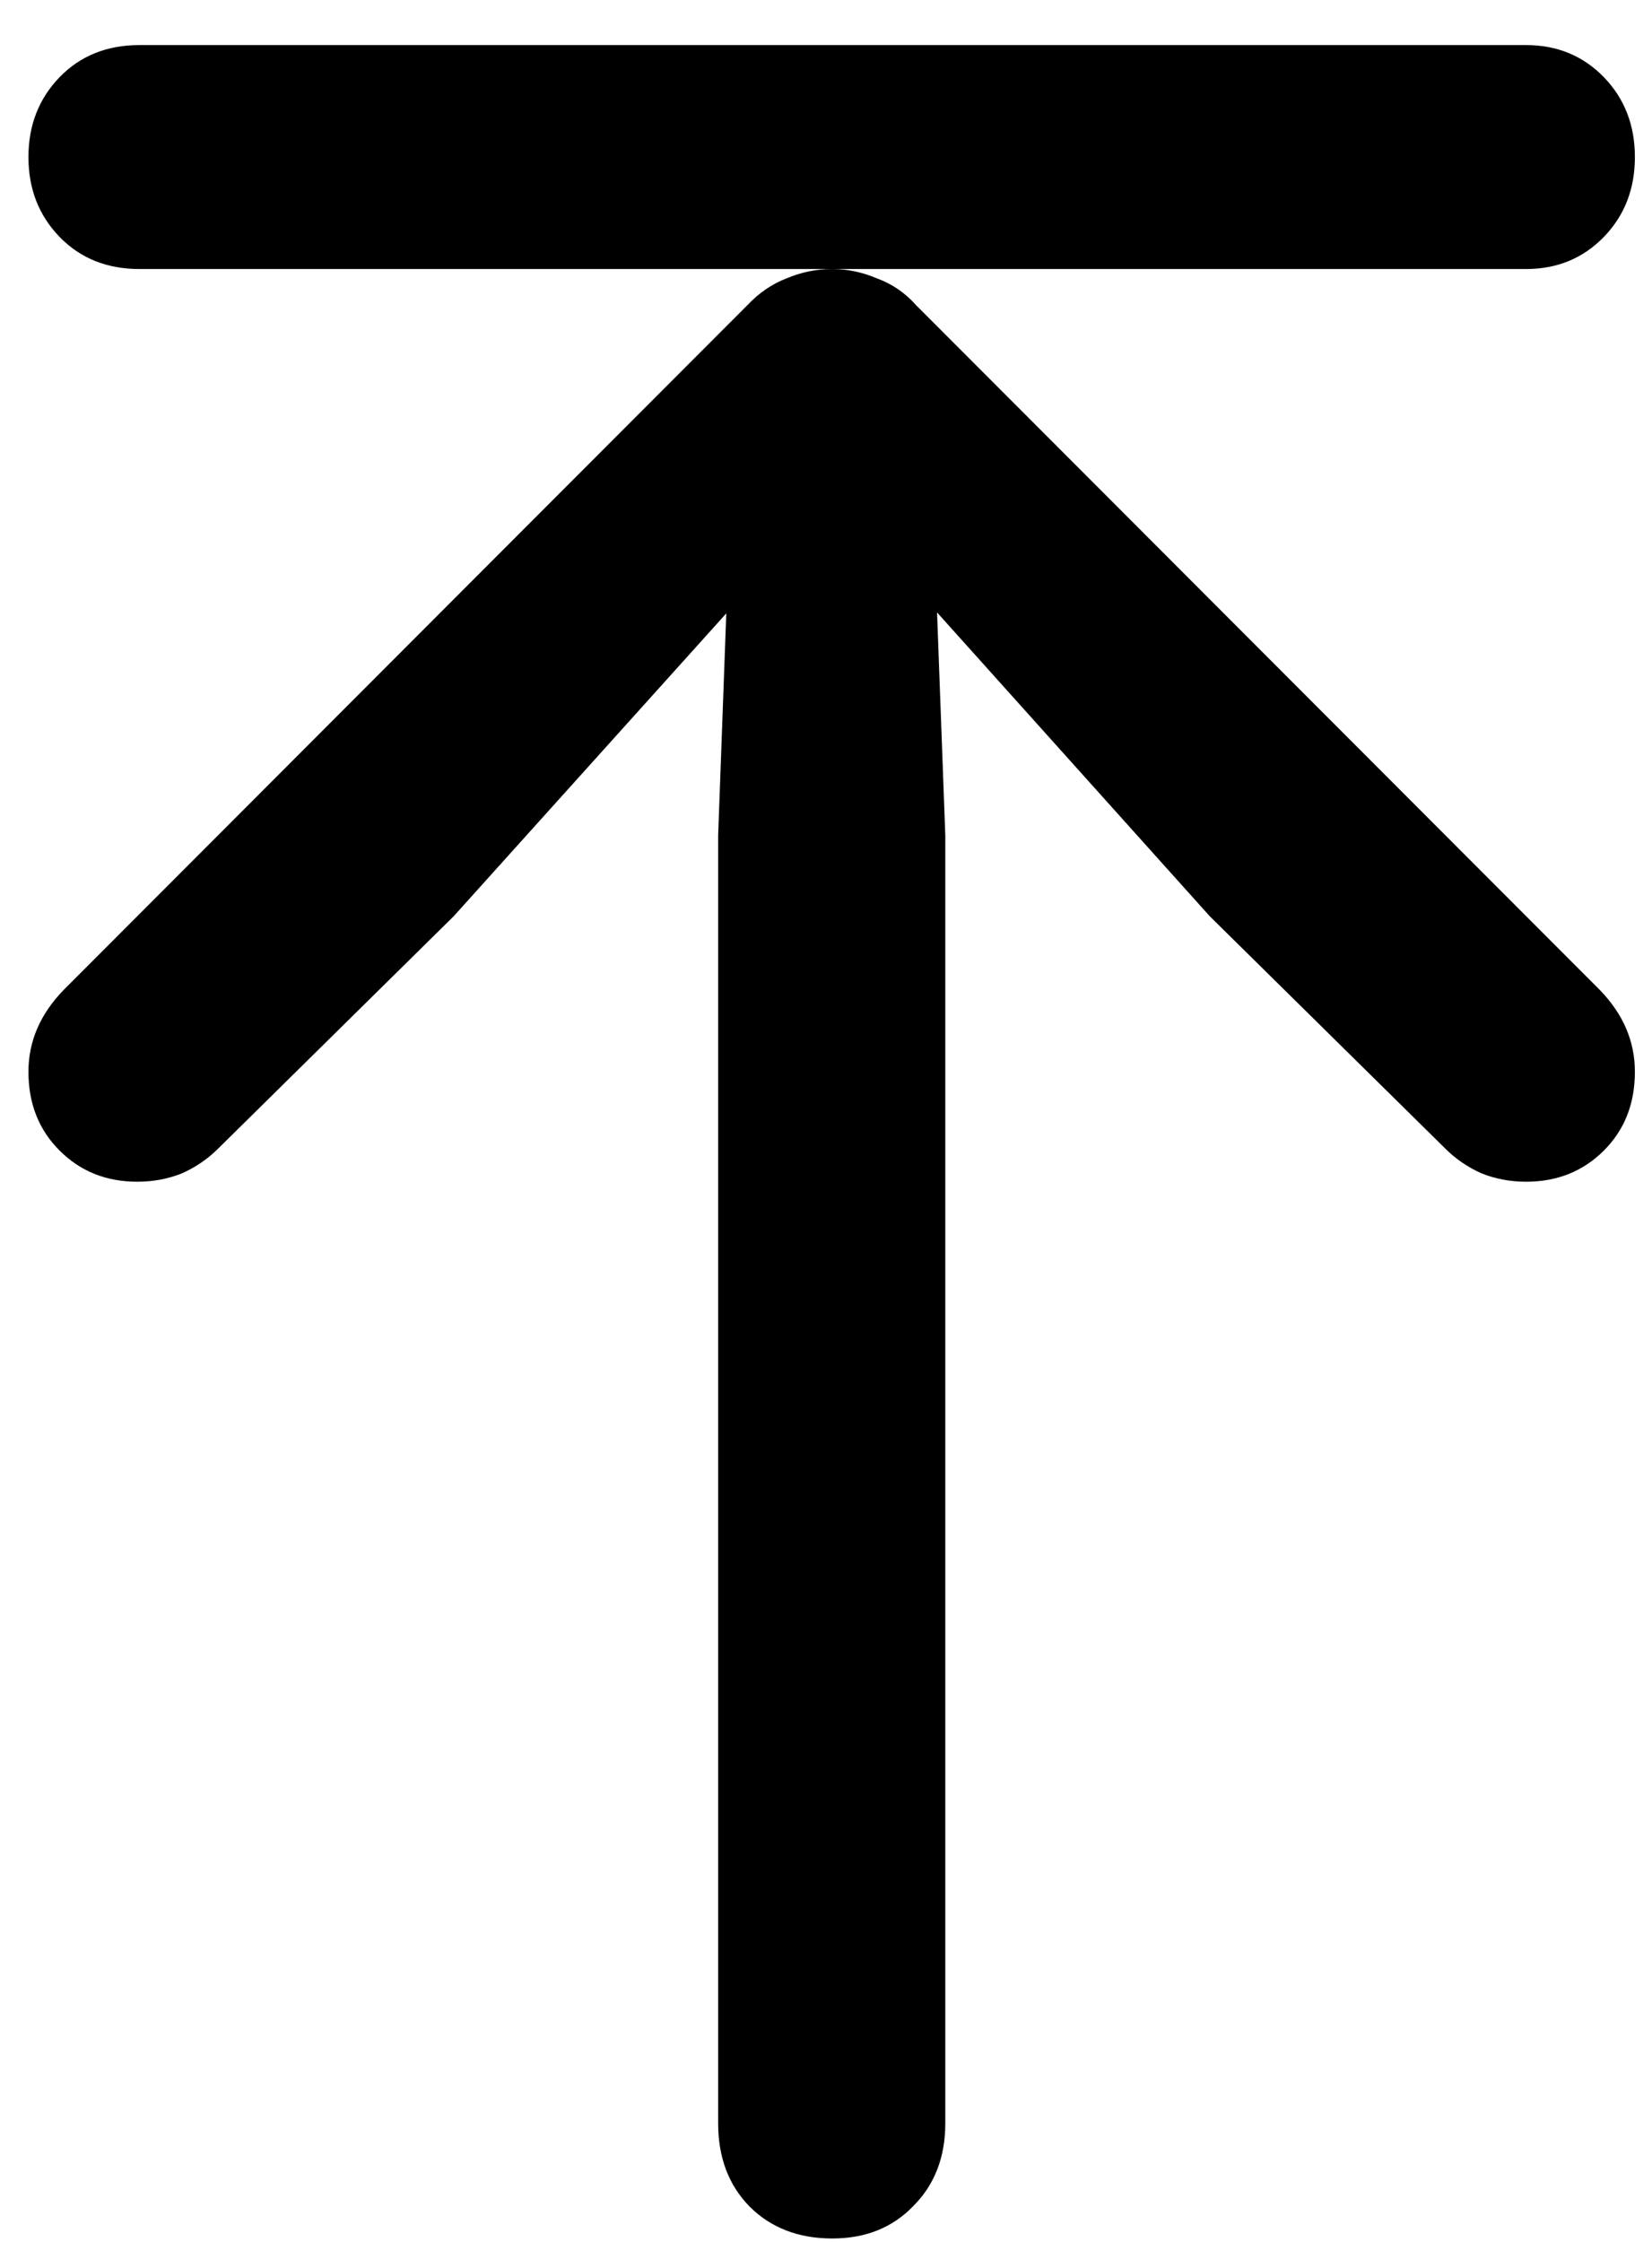 <svg width="14" height="19" viewBox="0 0 14 19" fill="none" xmlns="http://www.w3.org/2000/svg">
<path d="M13.855 9.083C13.855 9.353 13.768 9.575 13.592 9.751C13.416 9.927 13.196 10.015 12.933 10.015C12.798 10.015 12.672 9.991 12.555 9.944C12.438 9.892 12.335 9.821 12.247 9.733L10.252 7.765L7.325 4.504L7.905 4.214L8.011 7.079V17.995C8.011 18.282 7.92 18.517 7.738 18.698C7.562 18.88 7.334 18.971 7.053 18.971C6.766 18.971 6.531 18.88 6.35 18.698C6.174 18.517 6.086 18.282 6.086 17.995V7.079L6.191 4.214L6.78 4.504L3.845 7.765L1.85 9.733C1.762 9.821 1.659 9.892 1.542 9.944C1.425 9.991 1.299 10.015 1.164 10.015C0.9 10.015 0.681 9.927 0.505 9.751C0.329 9.575 0.241 9.353 0.241 9.083C0.241 8.825 0.341 8.594 0.54 8.389L6.332 2.588C6.432 2.482 6.543 2.406 6.666 2.359C6.789 2.307 6.918 2.28 7.053 2.28C7.182 2.28 7.308 2.307 7.431 2.359C7.56 2.406 7.671 2.482 7.765 2.588L13.557 8.389C13.756 8.594 13.855 8.825 13.855 9.083ZM13.855 1.331C13.855 1.601 13.768 1.826 13.592 2.008C13.416 2.189 13.196 2.28 12.933 2.28H1.182C0.906 2.28 0.681 2.189 0.505 2.008C0.329 1.826 0.241 1.601 0.241 1.331C0.241 1.062 0.329 0.836 0.505 0.654C0.681 0.473 0.906 0.382 1.182 0.382H12.933C13.196 0.382 13.416 0.473 13.592 0.654C13.768 0.836 13.855 1.062 13.855 1.331Z" fill="black"/>
</svg>
